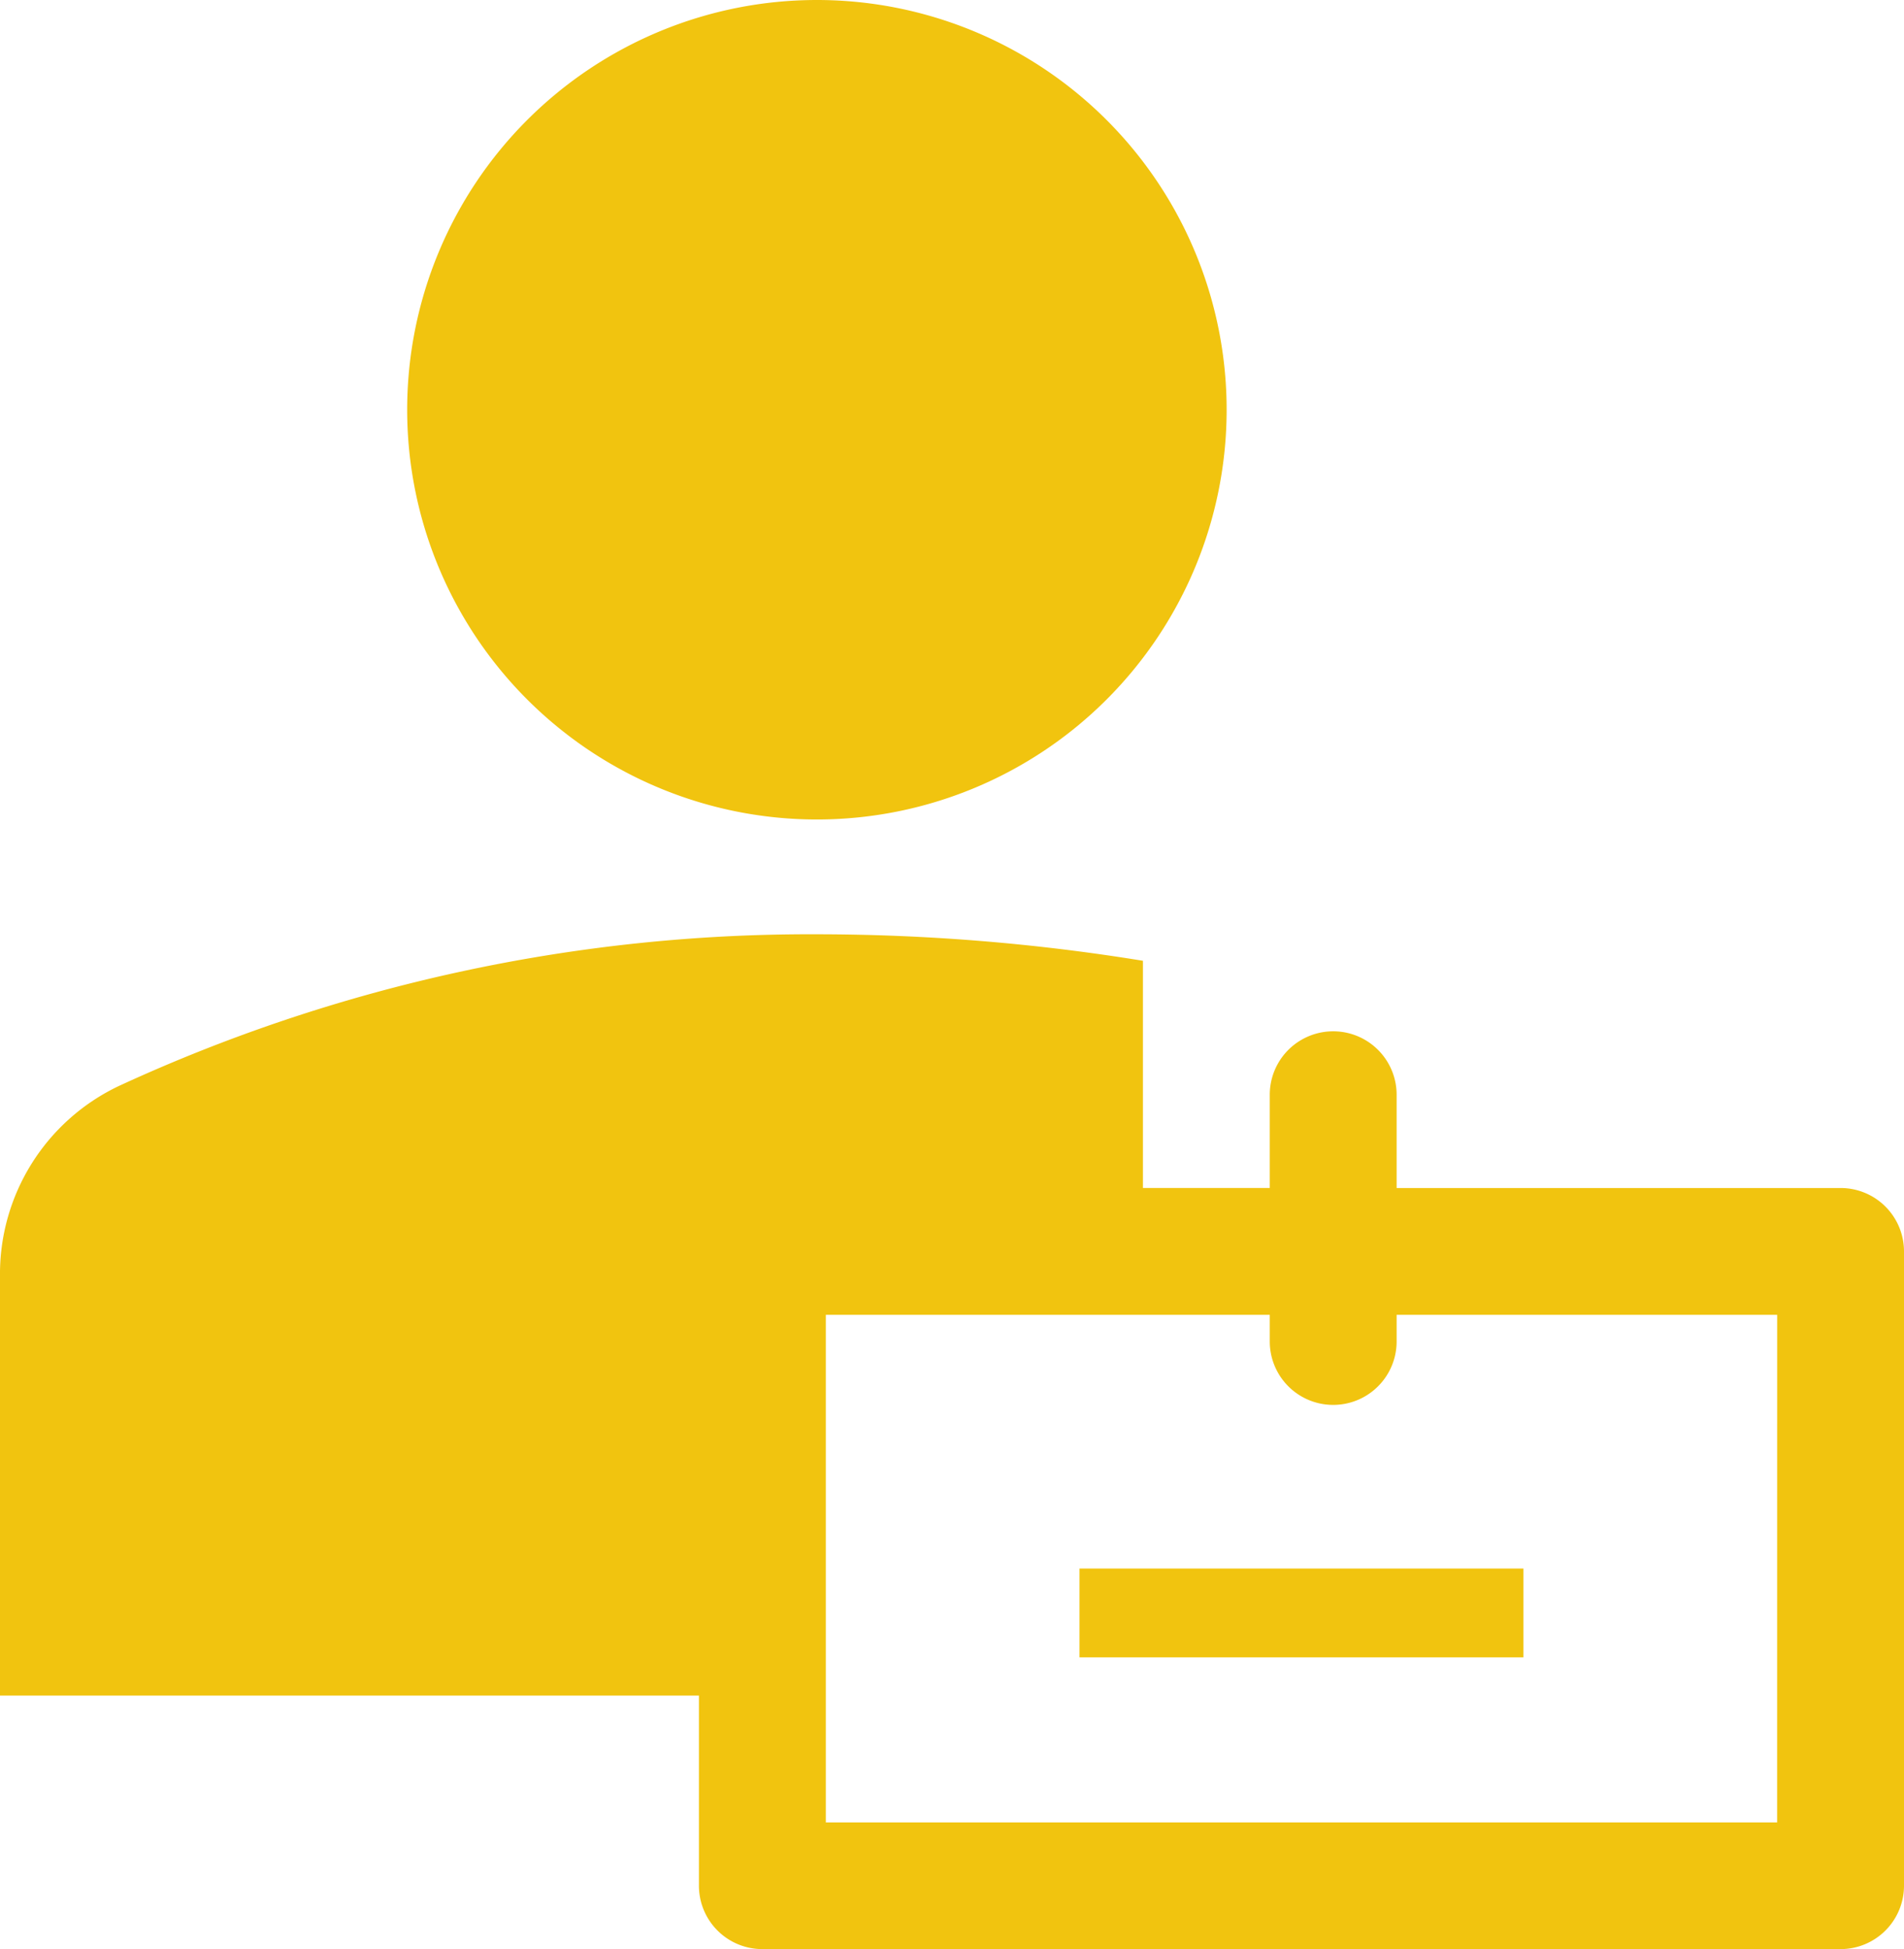 <svg id="Layer_3" data-name="Layer 3" xmlns="http://www.w3.org/2000/svg" width="47.771" height="48.901" viewBox="0 0 47.771 48.901">
  <path id="Path_51" data-name="Path 51" d="M30.96,13.55A10.28,10.28,0,1,1,20.68,3.27,10.28,10.28,0,0,1,30.96,13.55Z" transform="translate(-0.184 -3.27)" fill="#f1c40f"/>
  <path id="Path_52" data-name="Path 52" d="M21,28H32.139v2.228H21Z" transform="translate(6.084 11.353)" fill="#f1c40f"/>
  <path id="Path_53" data-name="Path 53" d="M21.516,37.1V41.87a1.591,1.591,0,0,0,1.591,1.591H50.16a1.591,1.591,0,0,0,1.591-1.591V25.957a1.591,1.591,0,0,0-1.591-1.591H39.021V22.026a1.591,1.591,0,0,0-3.183,0v2.339H32.656v-5.7A51.112,51.112,0,0,0,24.476,18a41.374,41.374,0,0,0-17.5,3.8A5.219,5.219,0,0,0,3.98,26.577V37.1Zm27.052,3.183H24.7V27.548H35.838v.668a1.591,1.591,0,0,0,3.183,0v-.668h9.548Z" transform="translate(-3.98 5.44)" fill="#f1c40f"/>
</svg>
